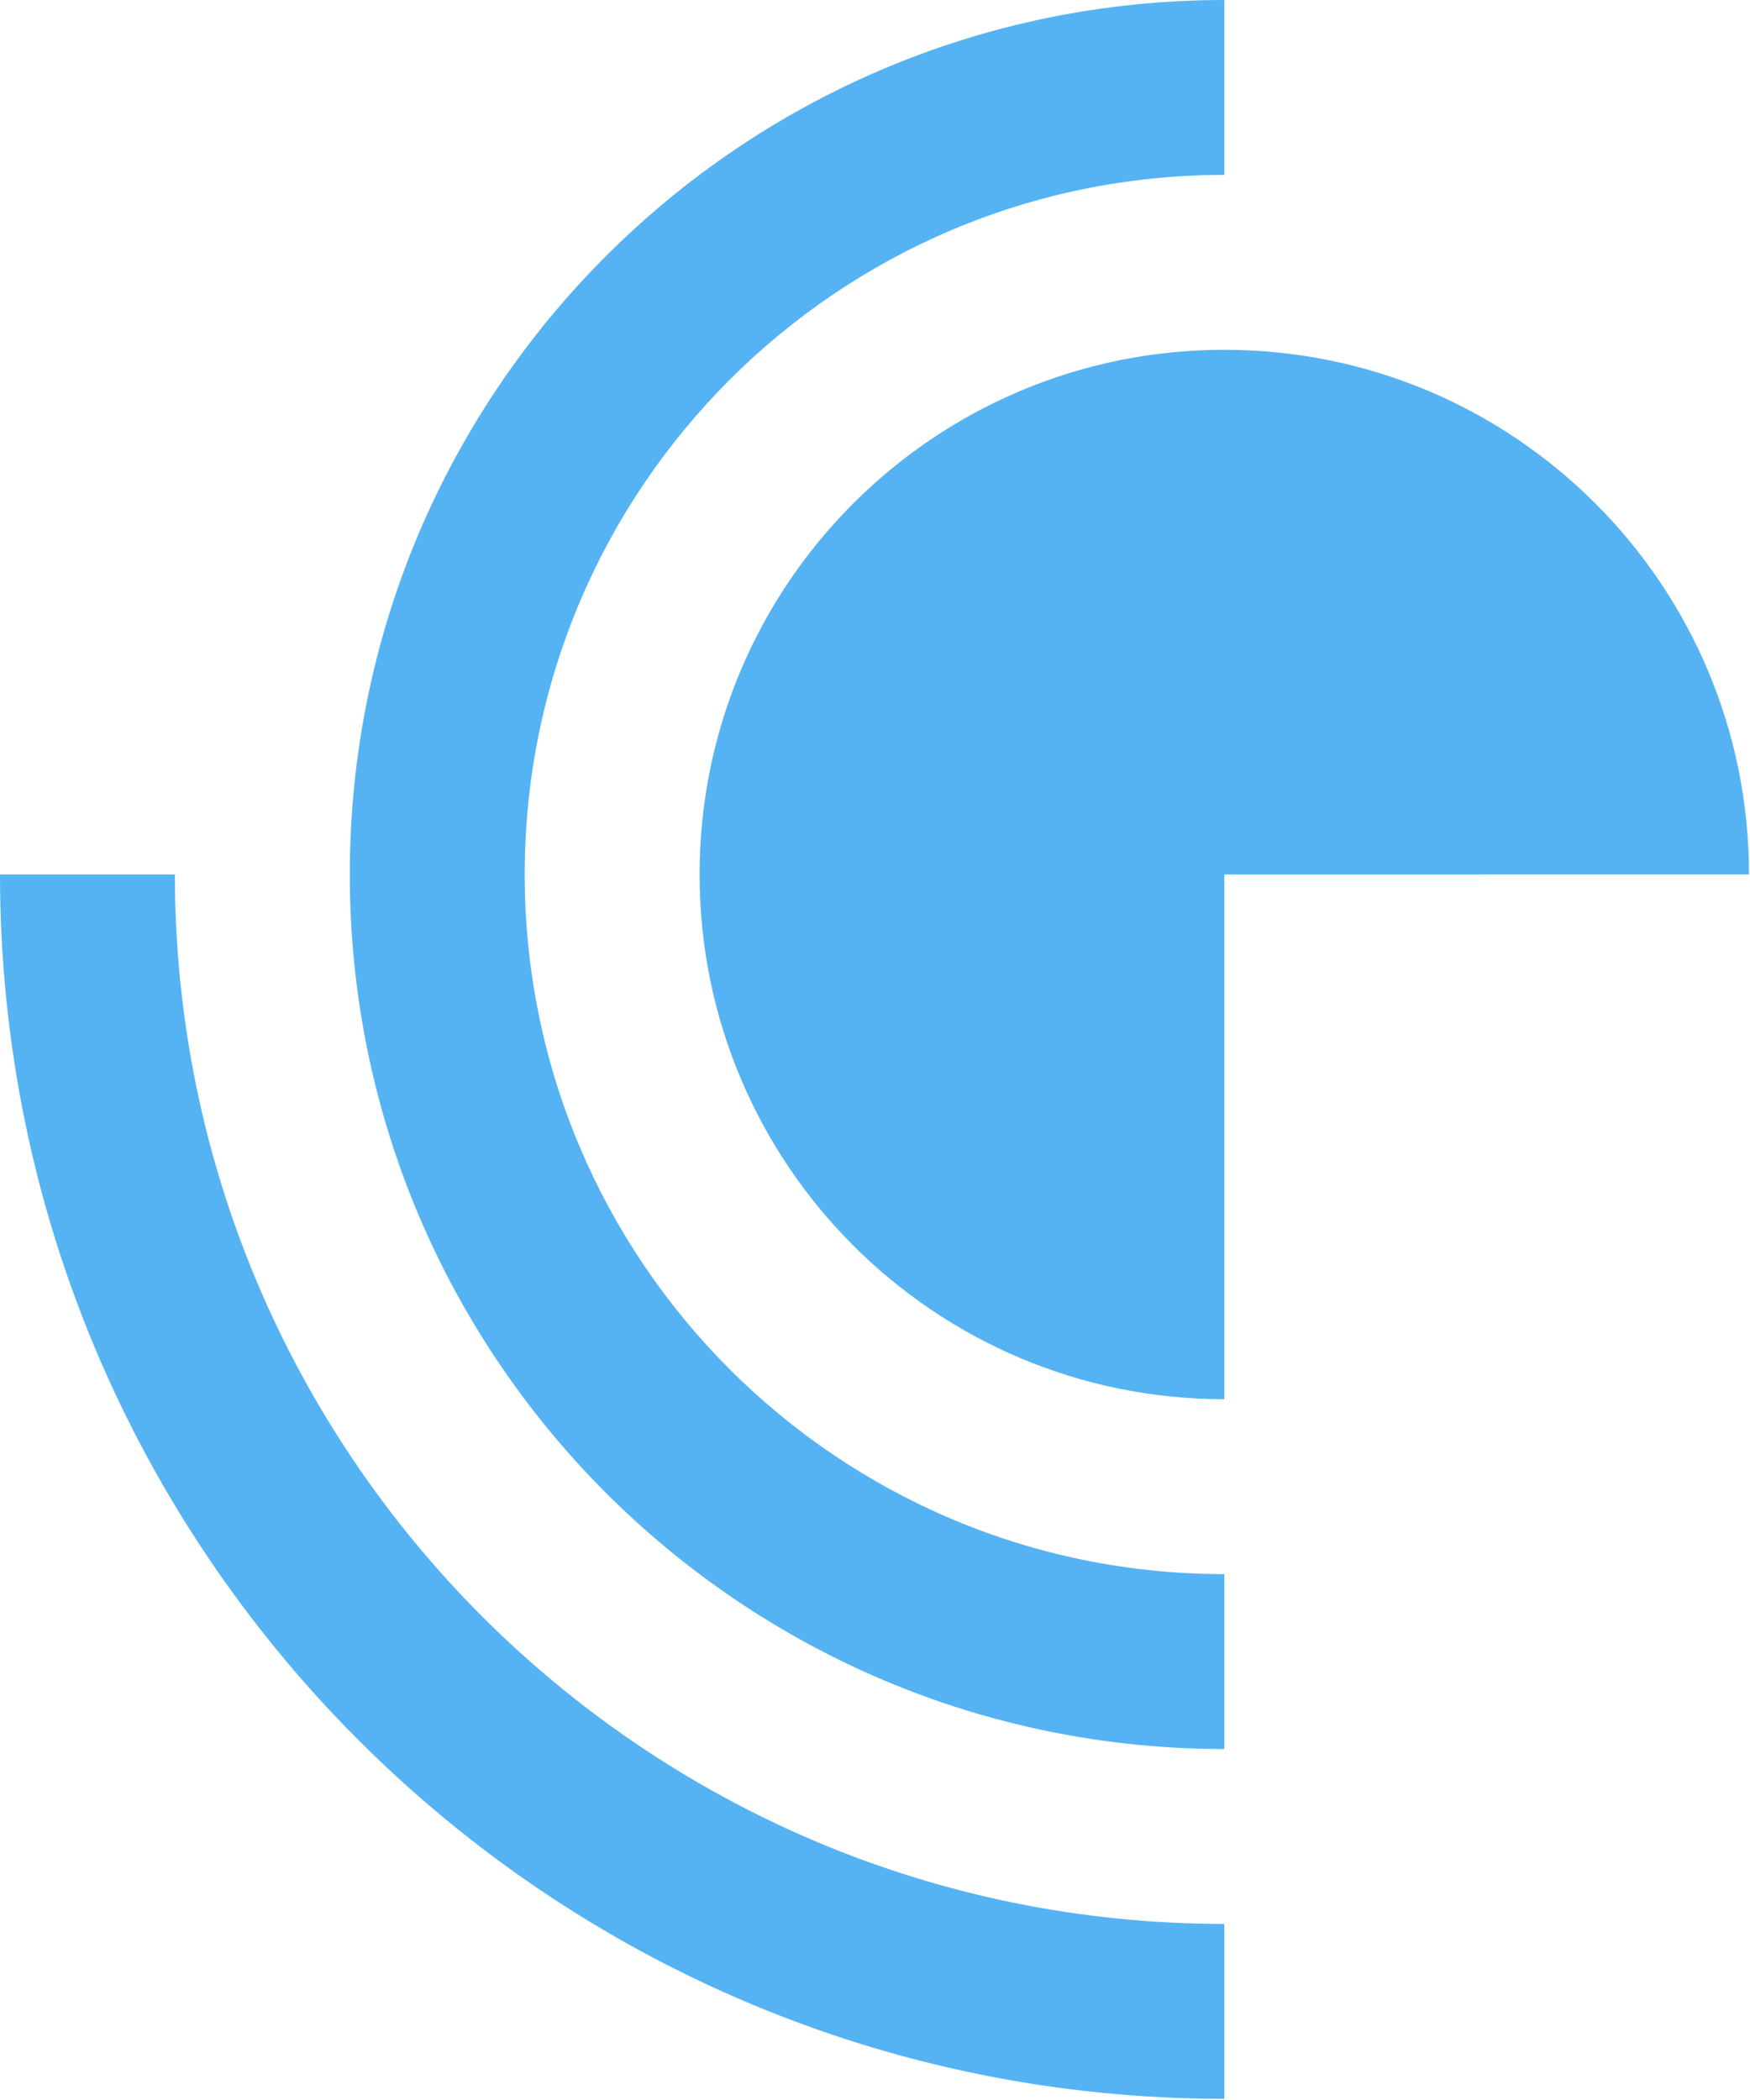 <svg width="835" height="1002" viewBox="0 0 835 1002" fill="none" xmlns="http://www.w3.org/2000/svg">
    <path
        d="M0 417.225C0 739.864 261.526 1001.44 584.165 1001.44V917.983C307.605 917.983 83.445 693.786 83.445 417.225H0Z"
        fill="#55B3F3" />
    <path
        d="M584.165 83.458C399.788 83.458 250.36 232.923 250.36 417.238C250.36 601.615 399.788 751.08 584.165 751.08V834.538C353.696 834.538 166.903 647.694 166.903 417.225C166.903 186.794 353.696 0 584.165 0V83.458Z"
        fill="#55B3F3" />
    <path
        d="M584.165 417.263V667.623C445.866 667.623 333.805 555.524 333.805 417.225C333.805 278.964 445.866 166.903 584.165 166.903C722.477 166.903 834.525 278.964 834.525 417.225L584.165 417.263Z"
        fill="#55B3F3" />
</svg>